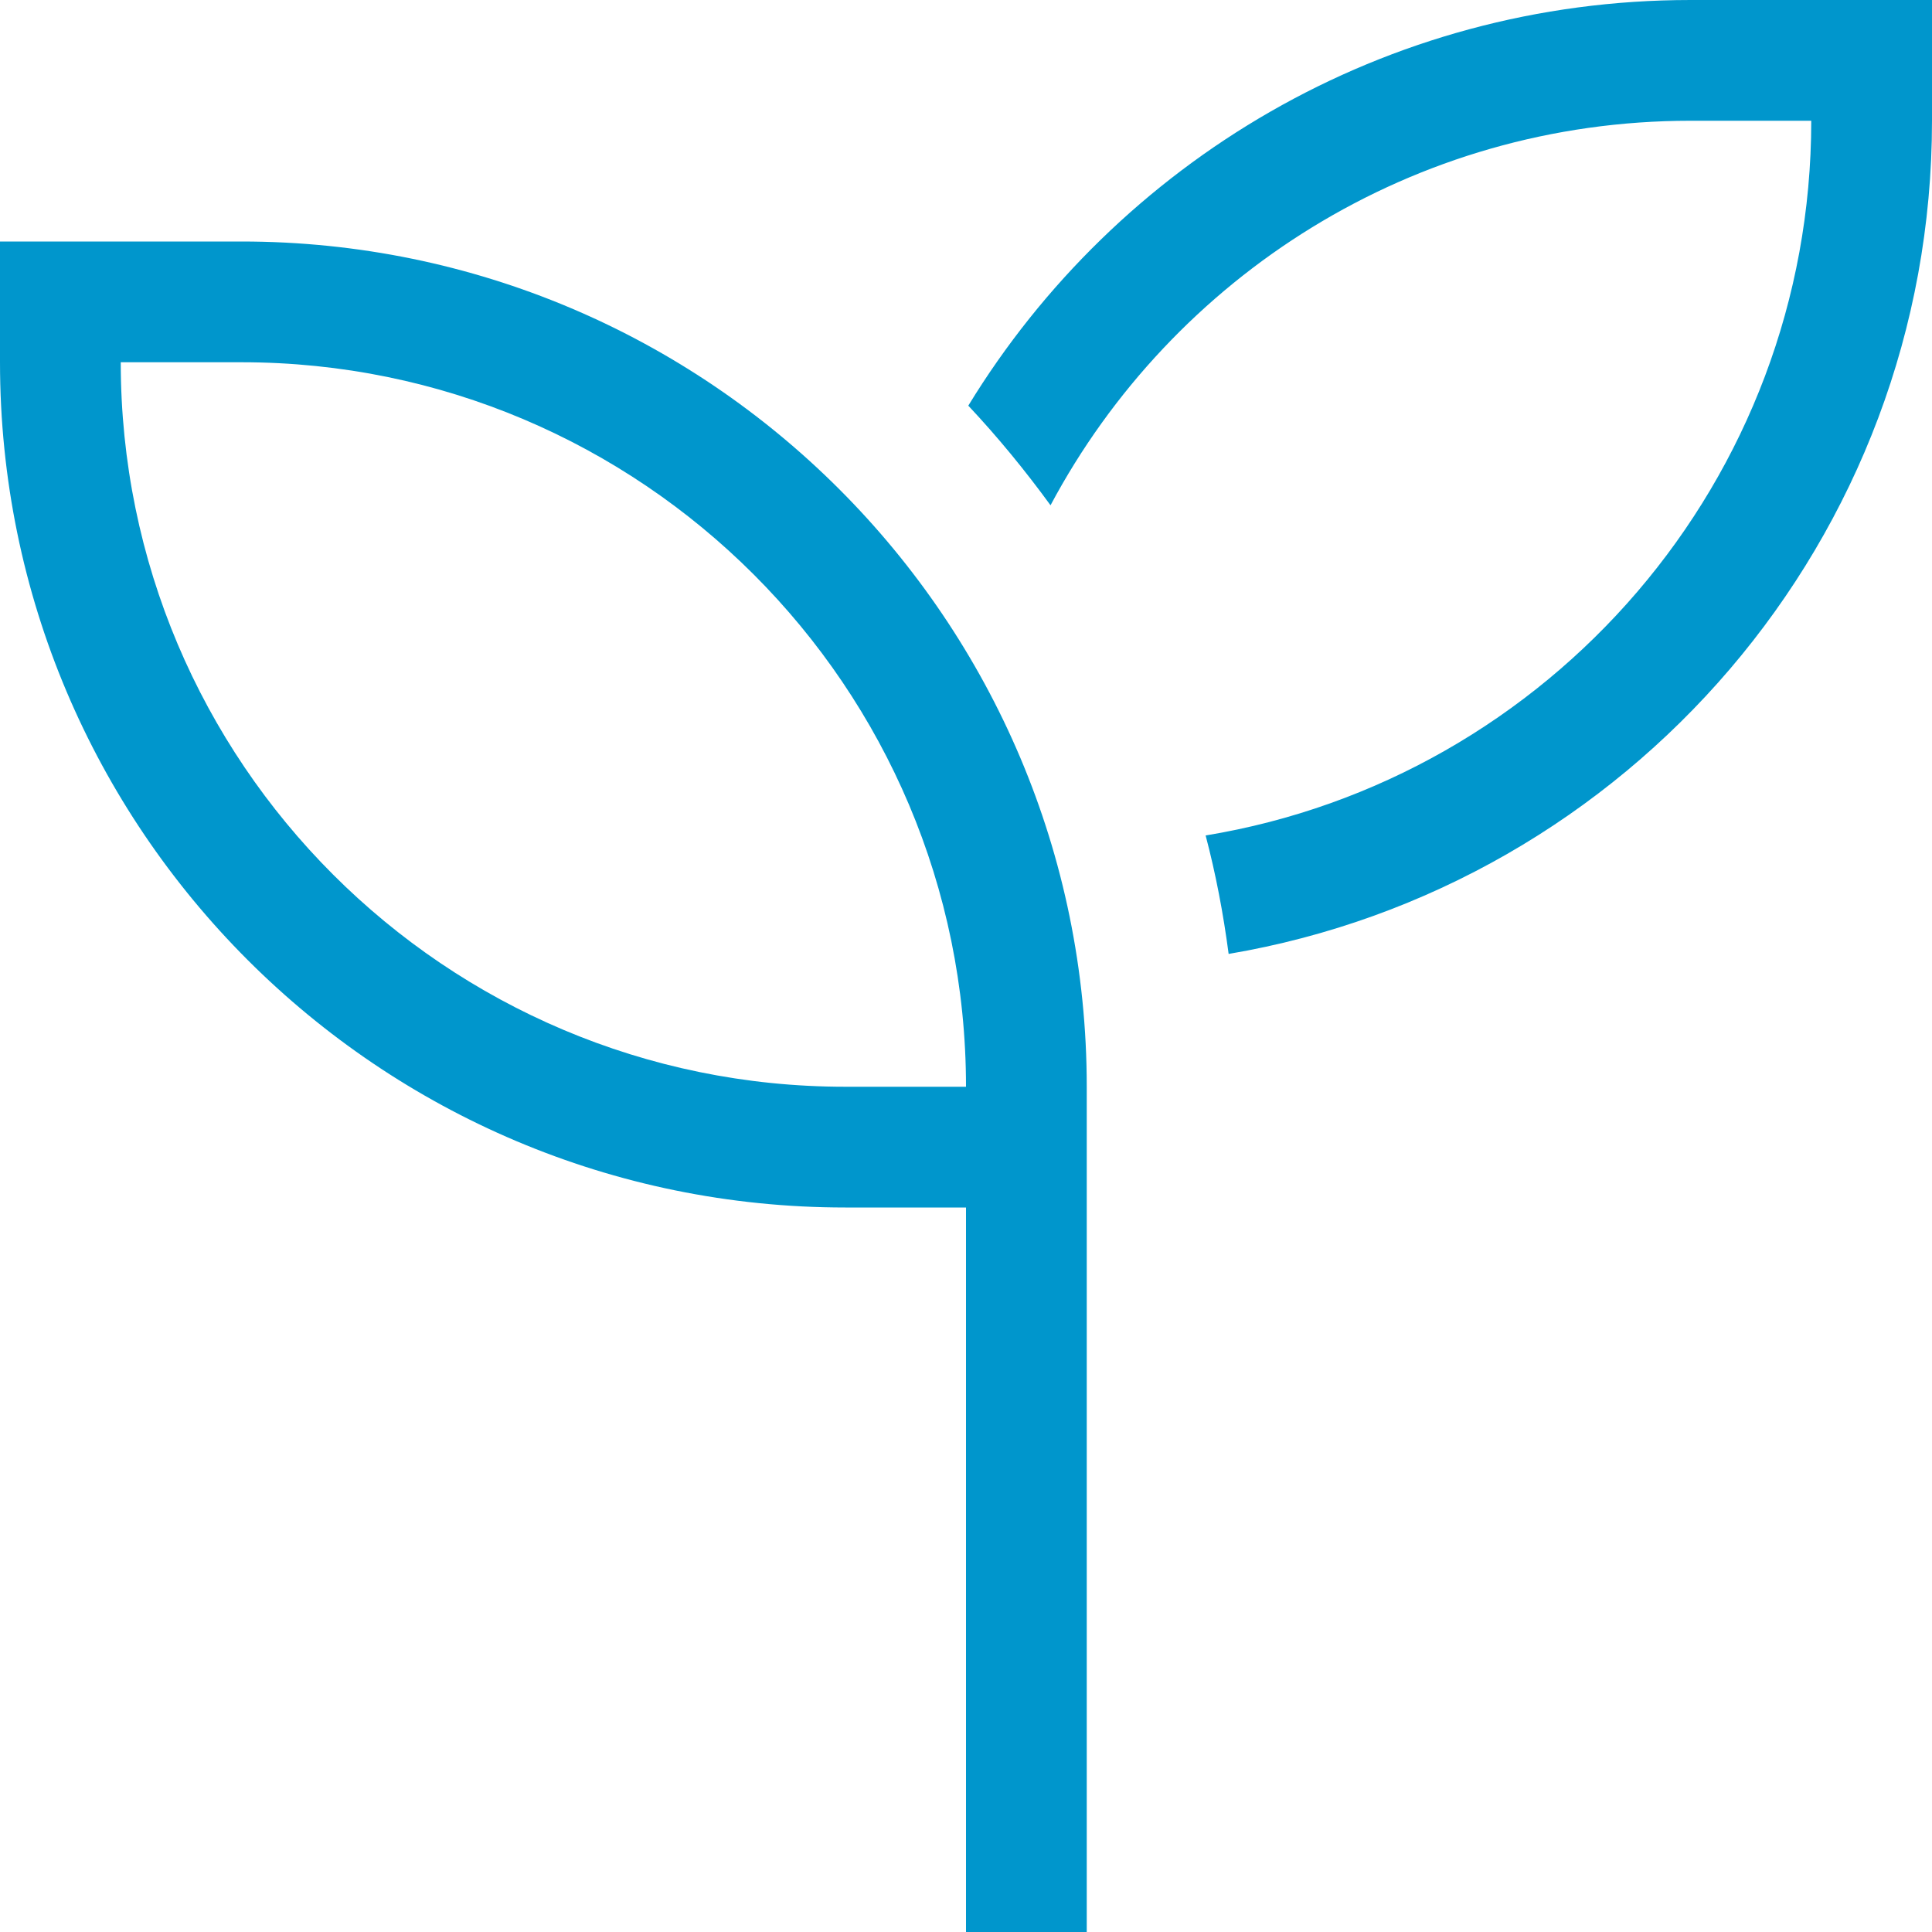 <svg width="32" height="32" viewBox="0 0 32 32" fill="none" xmlns="http://www.w3.org/2000/svg">
<g id="seedling-sharp-light (1) 1" clip-path="url(#clip0_922_36351)">
<path id="Vector" d="M30 2C30 7.956 25.663 12.9 19.969 13.838C20.137 14.475 20.262 15.131 20.35 15.8C26.962 14.681 32 8.931 32 2V0H30H28C22.938 0 18.5 2.688 16.038 6.719C16.525 7.237 16.981 7.794 17.4 8.369C19.419 4.581 23.406 2 28 2H30ZM4 6C10.625 6 16 11.375 16 18H14C7.375 18 2 12.625 2 6H4ZM14 20H16V31V32H18V31V20V19V18C18 10.269 11.731 4 4 4H2H0V6C0 13.731 6.269 20 14 20Z" fill="#0096CC"/>
</g>
<defs>
<clipPath id="clip0_922_36351">
<rect width="32" height="32" fill="white"/>
</clipPath>
</defs>
</svg>

